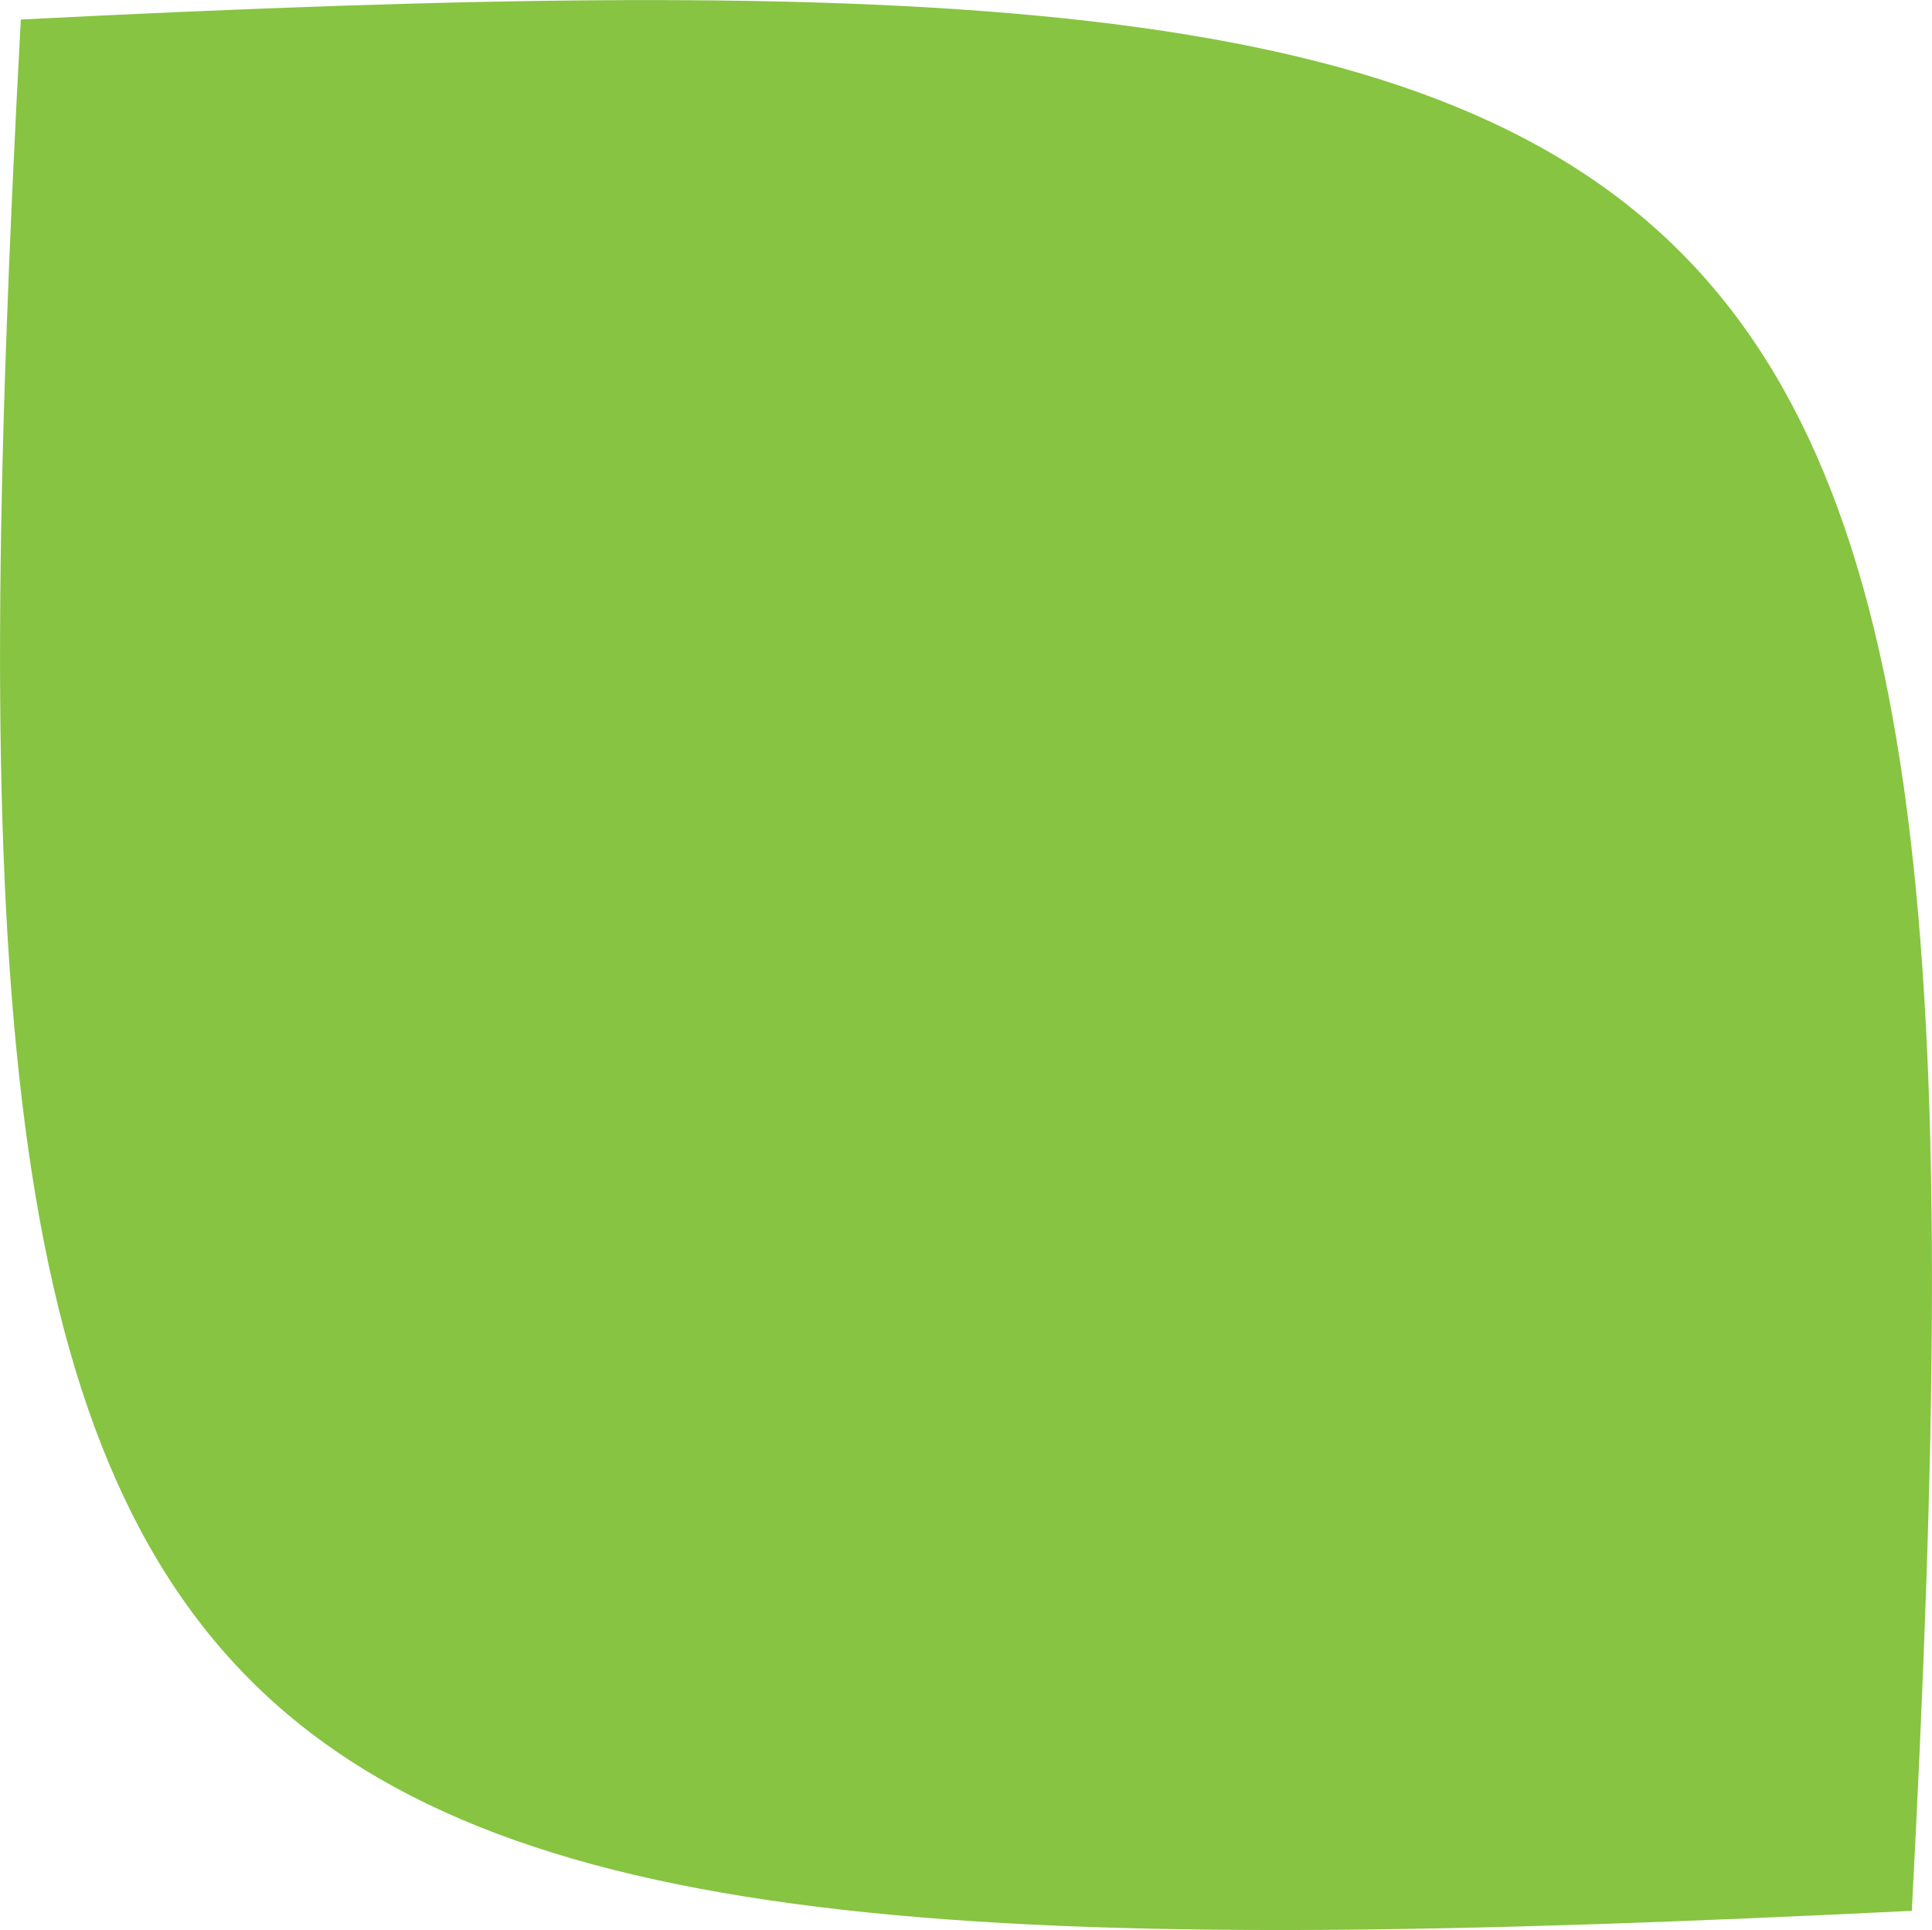 <svg xmlns="http://www.w3.org/2000/svg" id="Layer_2" viewBox="0 0 58.44 58.37"><defs><style> .cls-1 { fill: #87c441; } </style></defs><g id="Dimensions"><path class="cls-1" d="M57.83,57.78C60.71,2.9,55.21-2.17.63.59c-2.97,55.34,2.77,59.87,57.2,57.2Z"></path></g></svg>